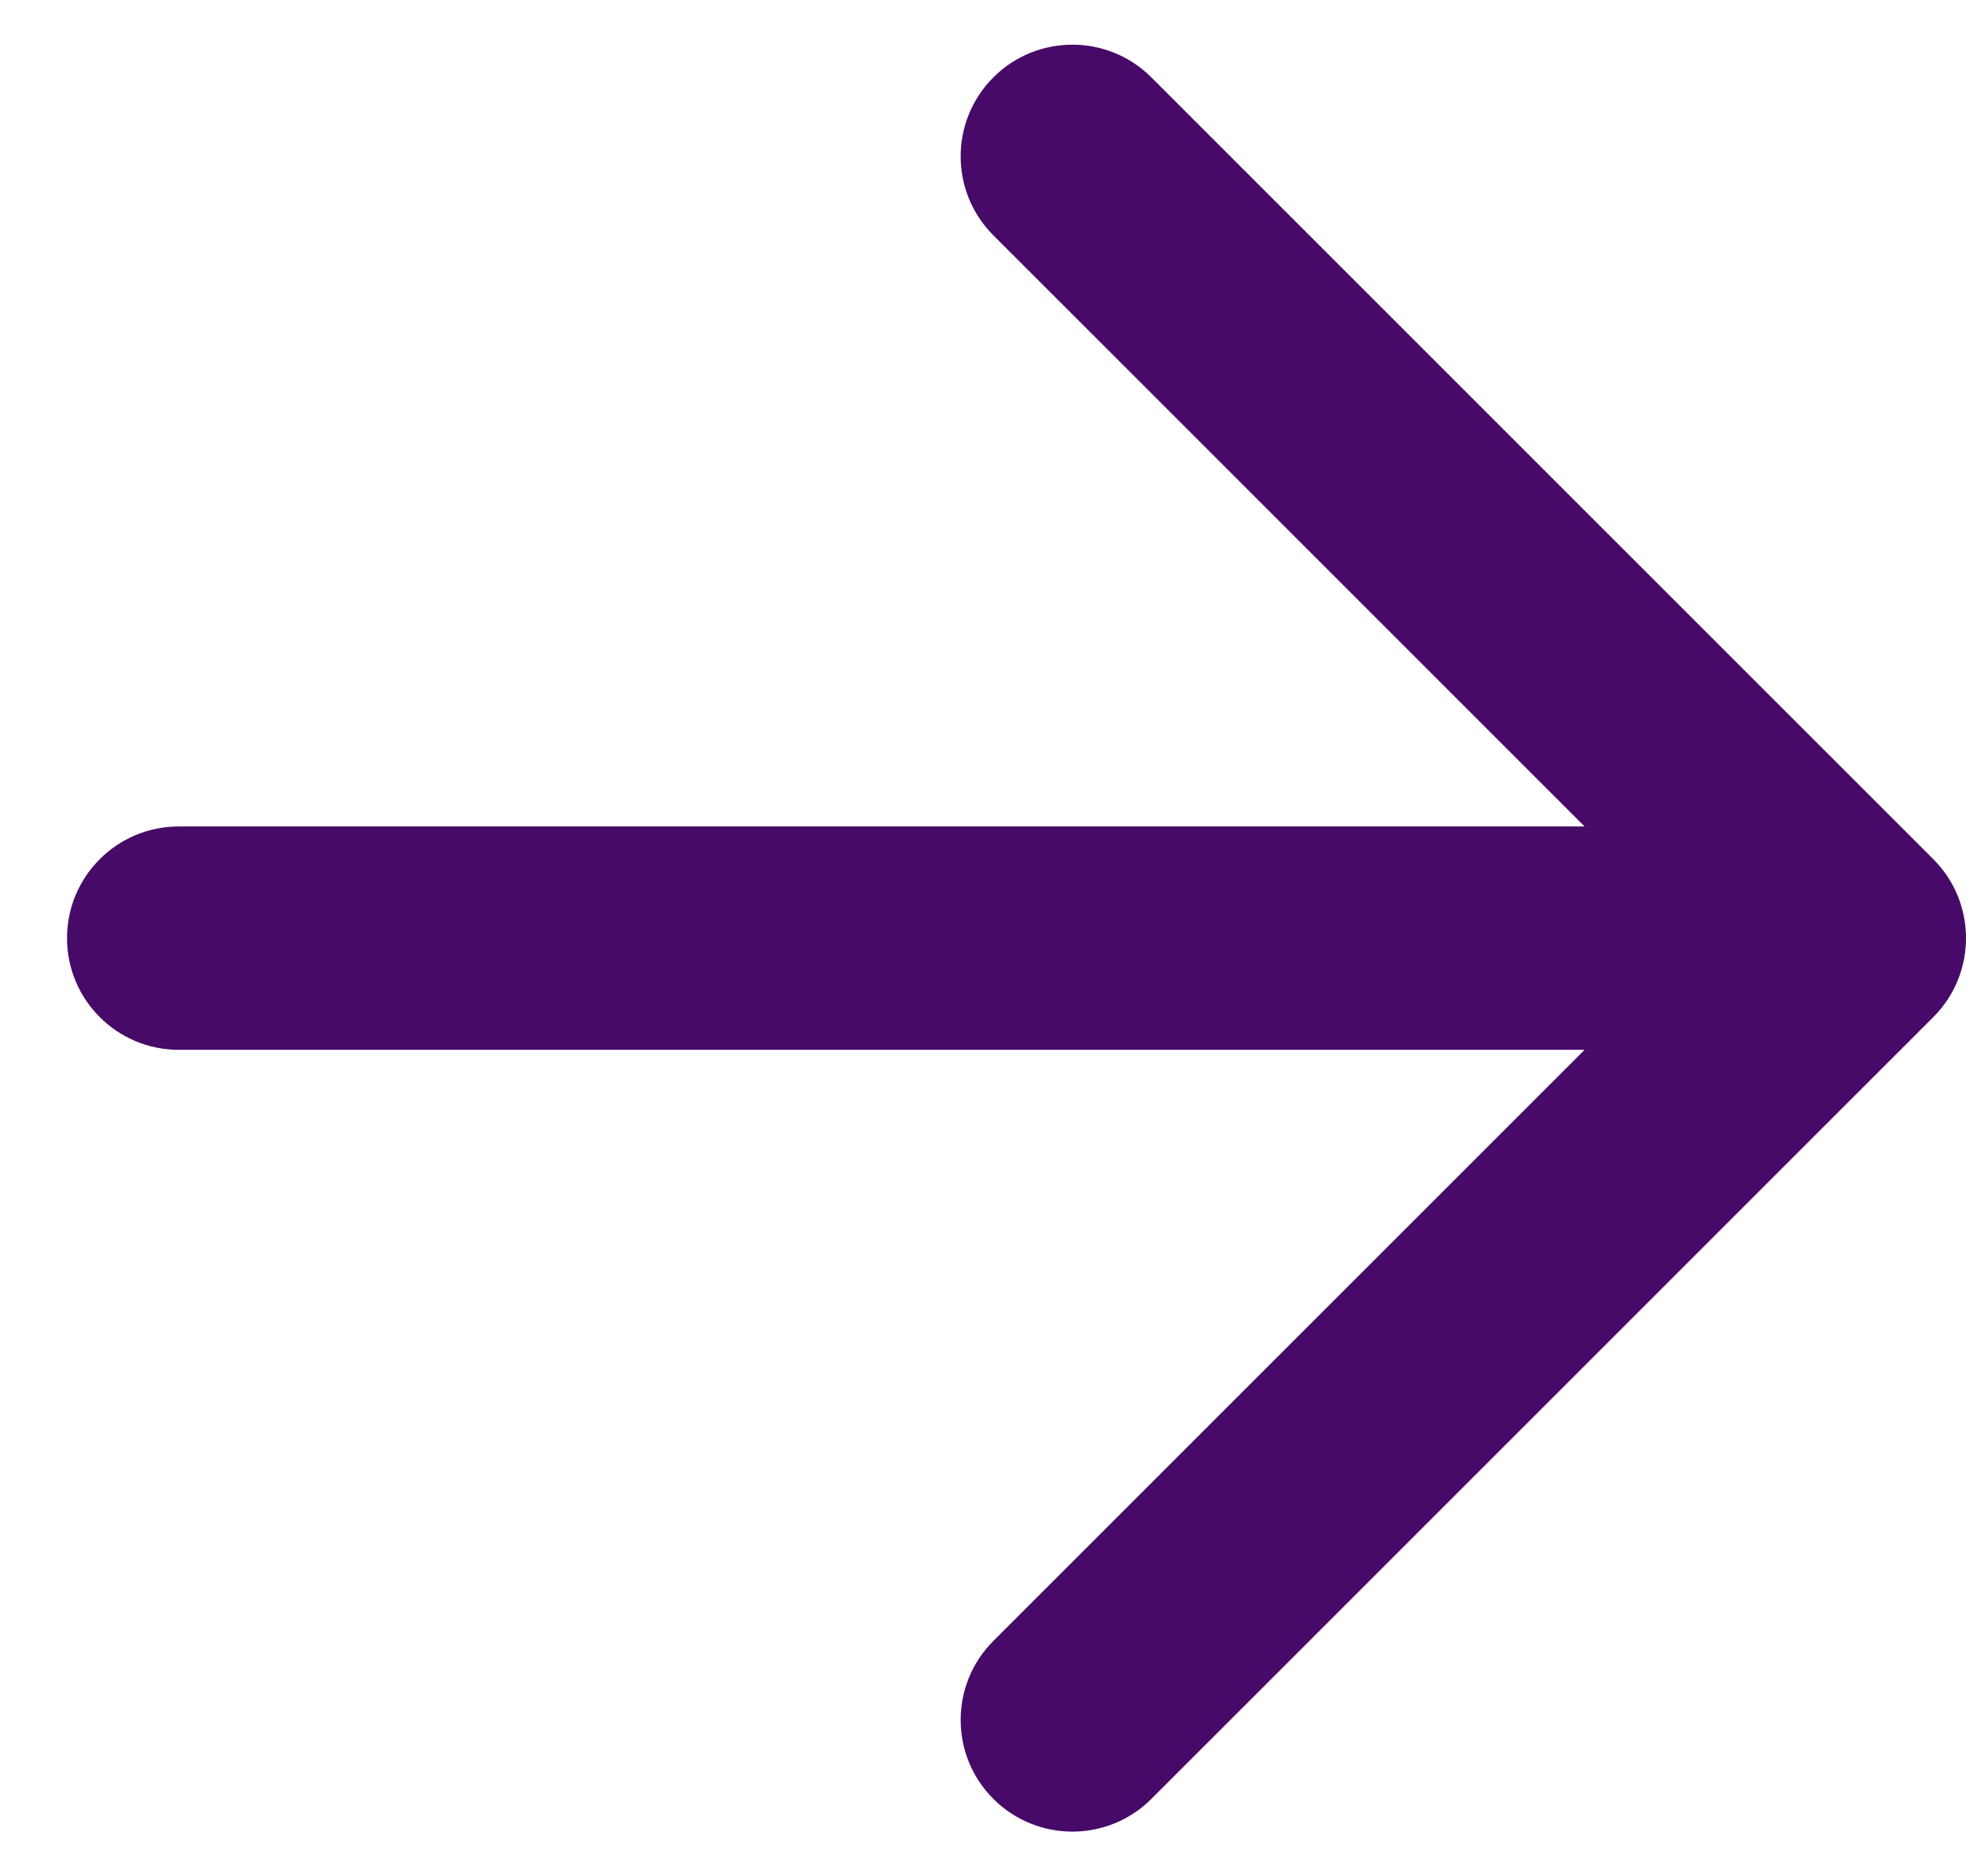 <svg width="22" height="21" viewBox="0 0 22 21" fill="none" xmlns="http://www.w3.org/2000/svg">
<path d="M12.884 0.866C12.396 0.378 11.604 0.378 11.116 0.866C10.628 1.354 10.628 2.146 11.116 2.634L17.732 9.25H2C1.31 9.25 0.75 9.81 0.75 10.5C0.75 11.19 1.31 11.75 2 11.75H17.732L11.116 18.366C10.628 18.854 10.628 19.646 11.116 20.134C11.604 20.622 12.396 20.622 12.884 20.134L21.634 11.384C22.122 10.896 22.122 10.104 21.634 9.616L12.884 0.866Z" fill="#470A68"/>
</svg>
